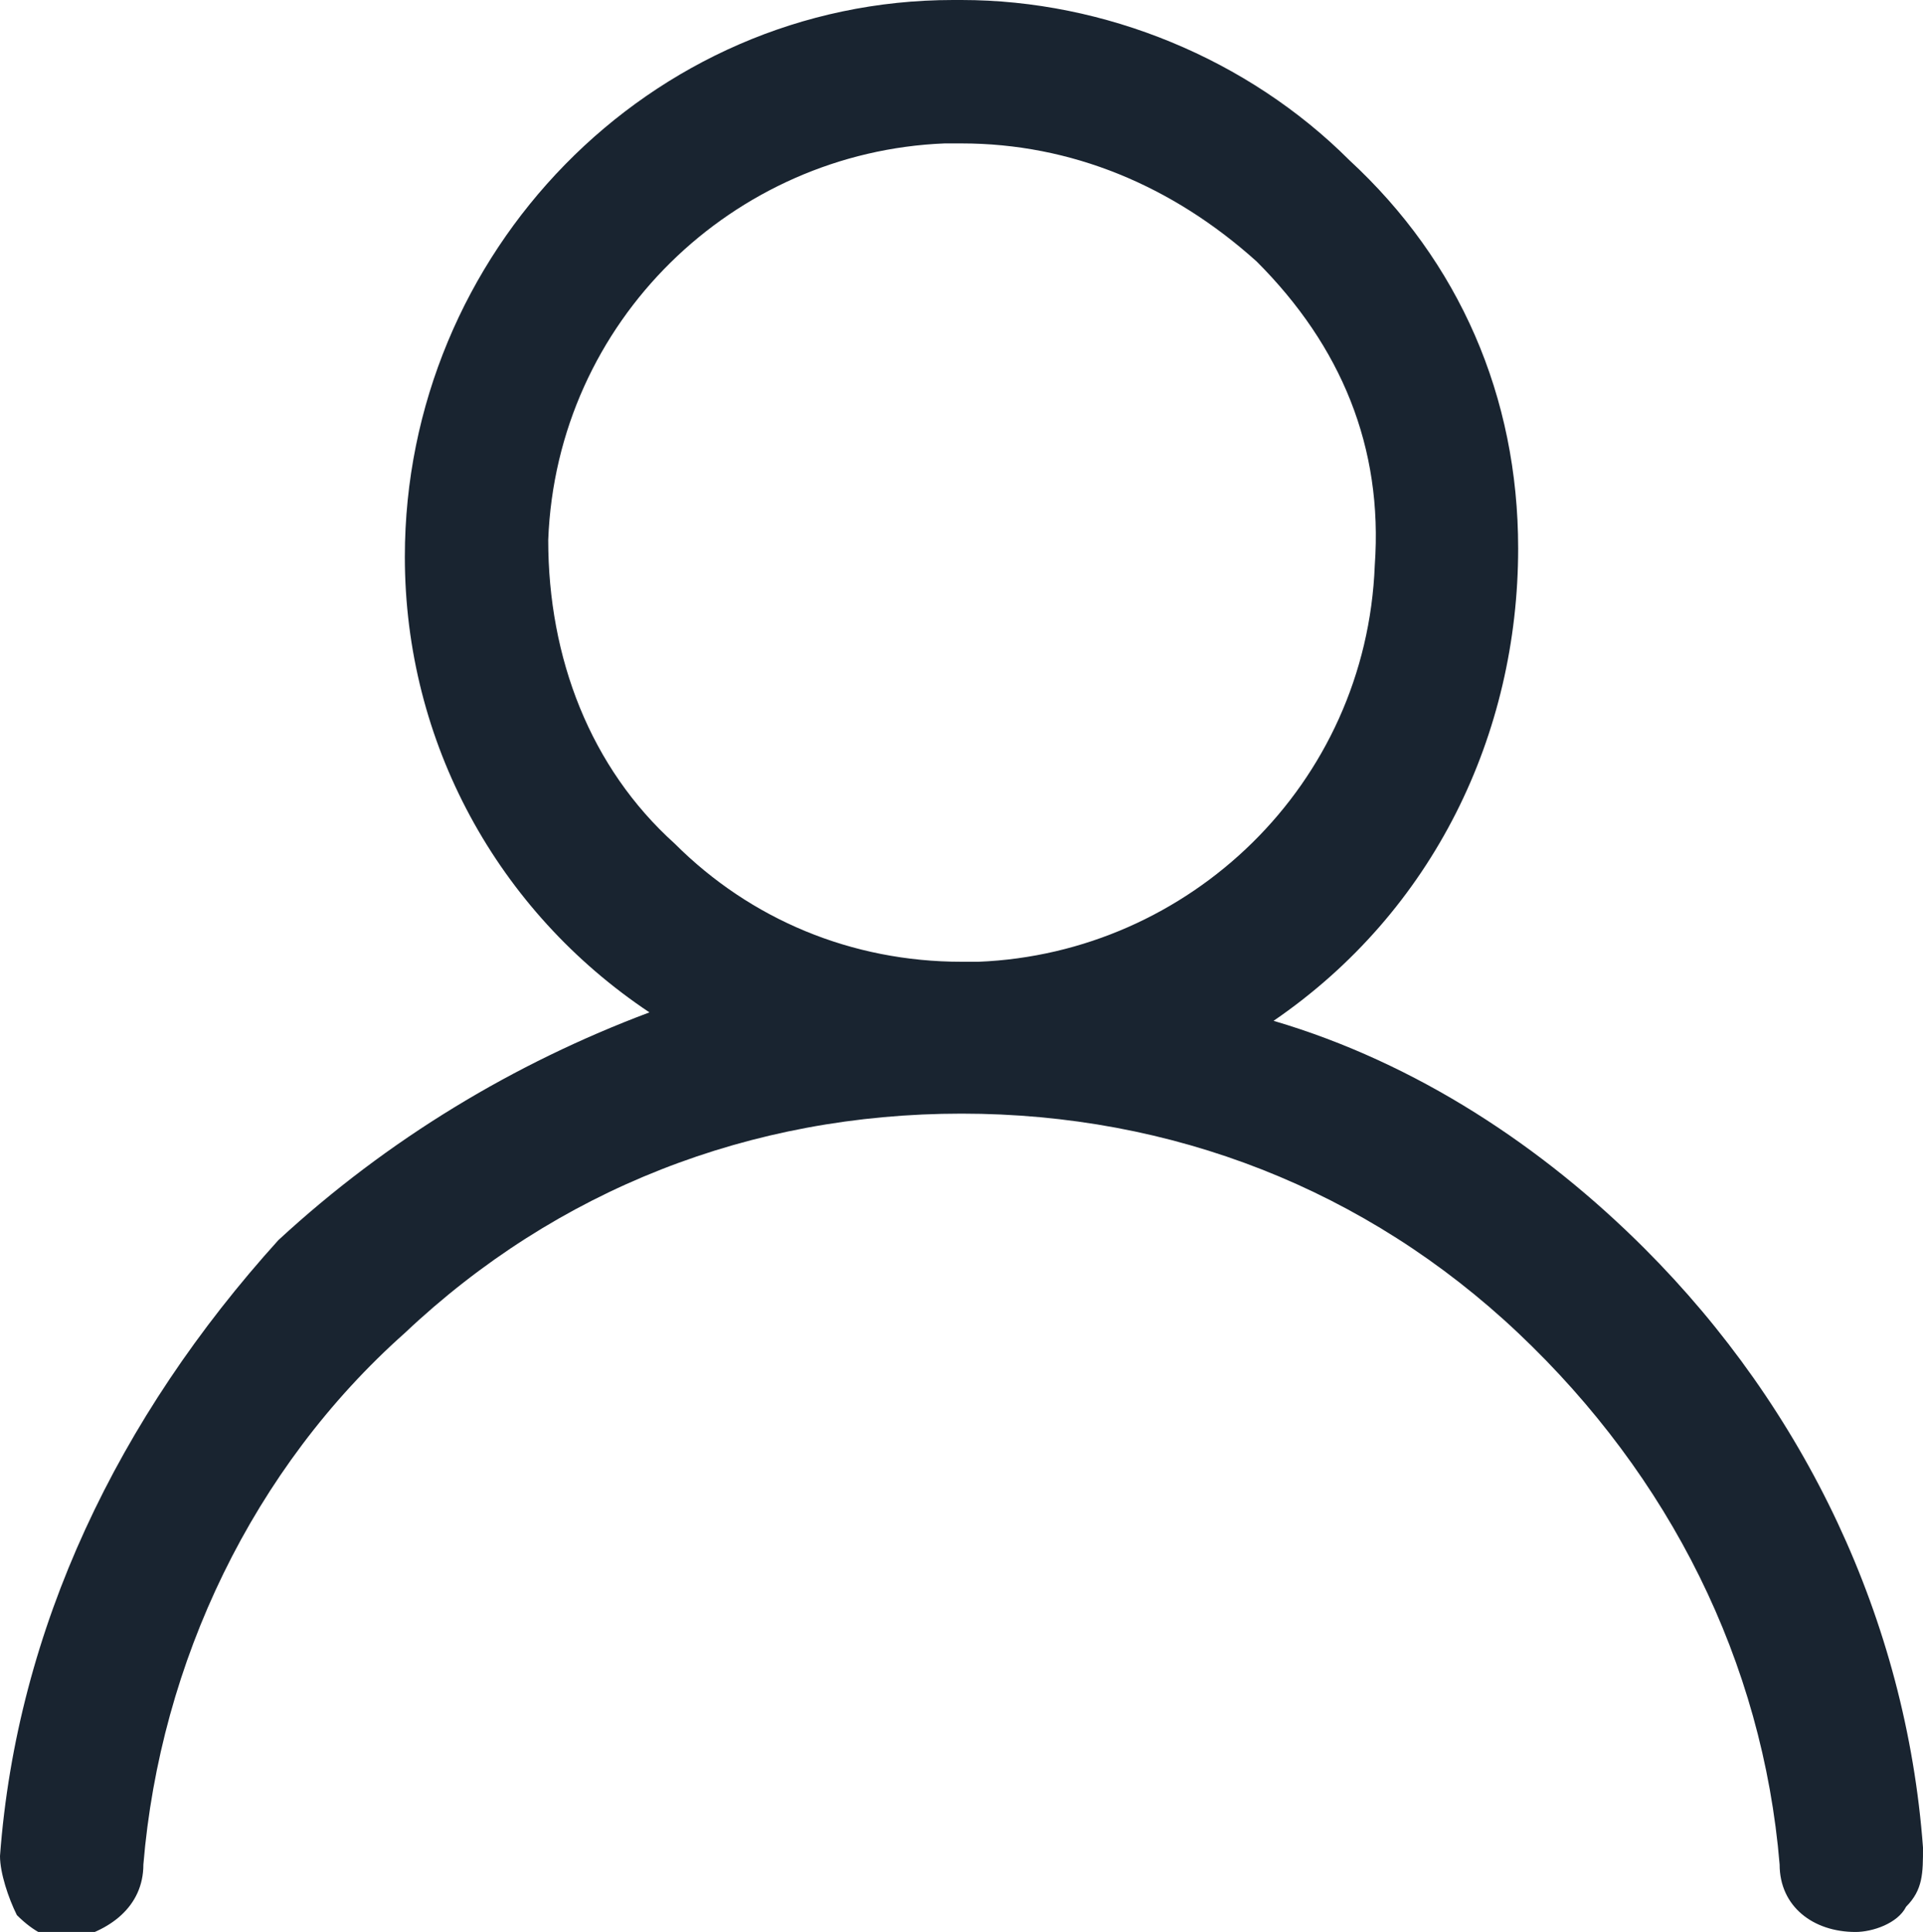 <?xml version="1.0" encoding="utf-8"?>
<!-- Generator: Adobe Illustrator 23.0.1, SVG Export Plug-In . SVG Version: 6.00 Build 0)  -->
<svg version="1.1" id="Layer_1" xmlns="http://www.w3.org/2000/svg" xmlns:xlink="http://www.w3.org/1999/xlink" x="0px" y="0px"
	 viewBox="0 0 22.8 22.9" style="enable-background:new 0 0 22.8 22.9;" xml:space="preserve">
<style type="text/css">
	.st0{fill:#192430;}
</style>
<path class="st0" d="M1.7,22.1c0.2-2.4,1.3-4.7,3.1-6.3c1.8-1.7,4.1-2.6,6.6-2.6s4.8,0.9,6.6,2.6c1.8,1.7,2.9,3.9,3.1,6.3
	c0,0.5,0.4,0.8,0.9,0.8c0.2,0,0.5-0.1,0.6-0.3c0.2-0.2,0.2-0.4,0.2-0.7c-0.2-2.7-1.4-5.2-3.3-7.1c-1.2-1.2-2.7-2.2-4.4-2.7l-0.1,0
	l0.1,0C17,10.8,18,8.7,18,6.5c0-1.8-0.7-3.4-2-4.6C14.8,0.7,13.1,0,11.4,0c0,0-0.1,0-0.1,0C7.7,0,4.8,3,4.8,6.6
	c0,2.2,1.1,4.2,2.9,5.4l0.1,0l-0.1,0c-1.6,0.6-3.1,1.5-4.4,2.7C1.4,16.8,0.2,19.3,0,22c0,0.2,0.1,0.5,0.2,0.7
	c0.2,0.2,0.4,0.3,0.6,0.3C1.3,22.9,1.7,22.6,1.7,22.1z M6.5,6.4c0.1-2.6,2.2-4.6,4.7-4.7c0.1,0,0.1,0,0.2,0c1.3,0,2.5,0.5,3.5,1.4
	c1,1,1.5,2.2,1.4,3.6c-0.1,2.6-2.2,4.6-4.7,4.7c-0.1,0-0.1,0-0.2,0c-1.3,0-2.5-0.5-3.4-1.4C7,9.1,6.5,7.8,6.5,6.4z"/>
</svg>
